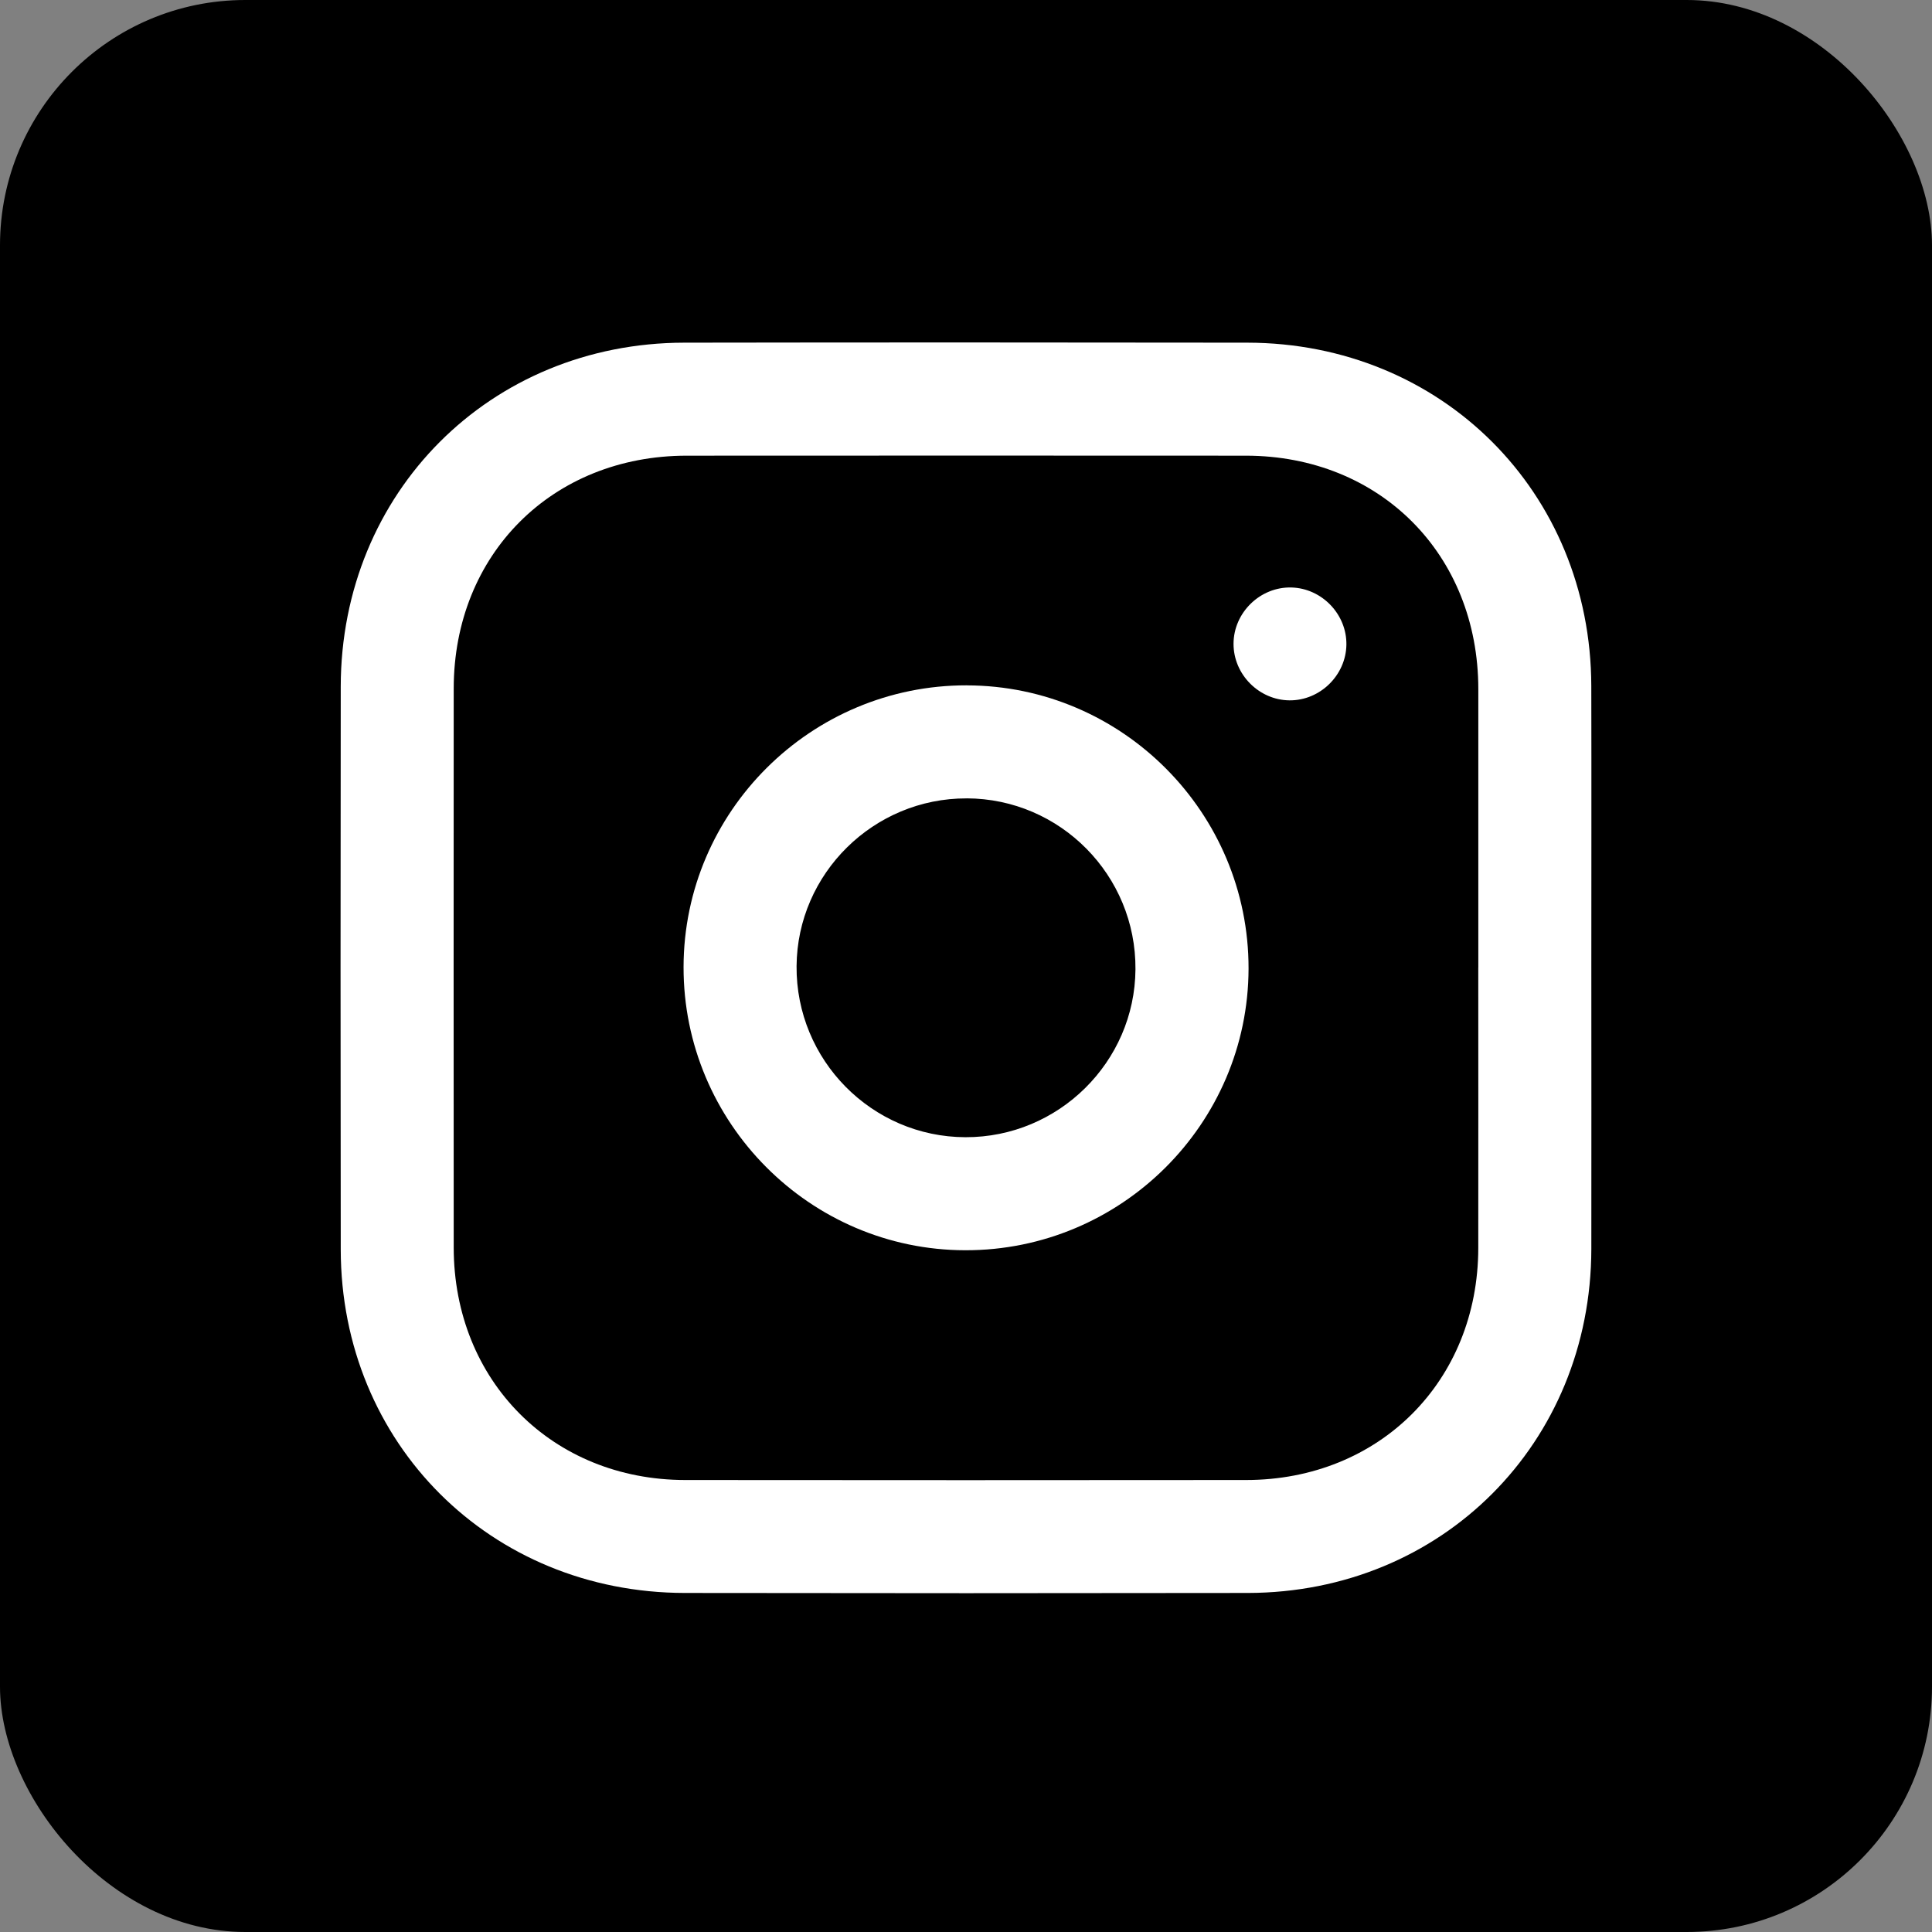 <?xml version="1.0" encoding="UTF-8"?><svg id="Layer_1" xmlns="http://www.w3.org/2000/svg" viewBox="0 0 512 512"><rect x="0" y="0" width="512" height="512" fill="#808080" stroke="none"/><defs><style>.cls-1,.cls-2{stroke-width:0px;}.cls-2{fill:#fff;}</style></defs><rect class="cls-1" width="512" height="512" rx="65.02" ry="65.02"/><path class="cls-2" d="m421.72,256.65c0,24.78.04,49.57,0,74.35-.1,51.48-39.58,91.06-91.02,91.15-49.74.08-99.48.08-149.23,0-51.49-.08-91.1-39.62-91.17-91-.07-49.73-.06-99.46,0-149.2.06-51.45,39.6-91.06,91.01-91.14,49.74-.08,99.48-.07,149.23,0,51.49.07,91.05,39.58,91.17,90.99.06,24.95.01,49.9.01,74.85Zm-29.95-.22c0-24.61.02-49.22,0-73.83-.03-35.67-26.06-61.82-61.6-61.84-49.4-.03-98.79-.03-148.19,0-35.61.02-61.72,26.12-61.74,61.7-.03,49.39-.03,98.77,0,148.16.02,35.3,26.15,61.57,61.34,61.6,49.56.05,99.12.05,148.69,0,35.28-.03,61.44-26.21,61.49-61.46.03-24.78,0-49.55,0-74.33Z"/><path class="cls-2" d="m256.21,181.63c41.21.07,74.74,33.78,74.67,75.05-.08,41.19-33.79,74.72-75.07,74.65-41.18-.06-74.73-33.8-74.66-75.07.07-41.2,33.78-74.71,75.07-74.64Zm-.04,29.95c-24.65-.07-44.9,19.92-45.07,44.48-.17,24.87,19.95,45.24,44.75,45.31,24.65.07,44.89-19.91,45.06-44.49.18-24.89-19.91-45.24-44.74-45.31Z"/><path class="cls-2" d="m341.73,185.6c-8.09-.07-14.83-6.87-14.83-14.96,0-8.28,7.05-15.16,15.33-14.95,8.09.21,14.72,7.12,14.58,15.2-.14,8.09-7,14.78-15.08,14.71Z"/></svg>
